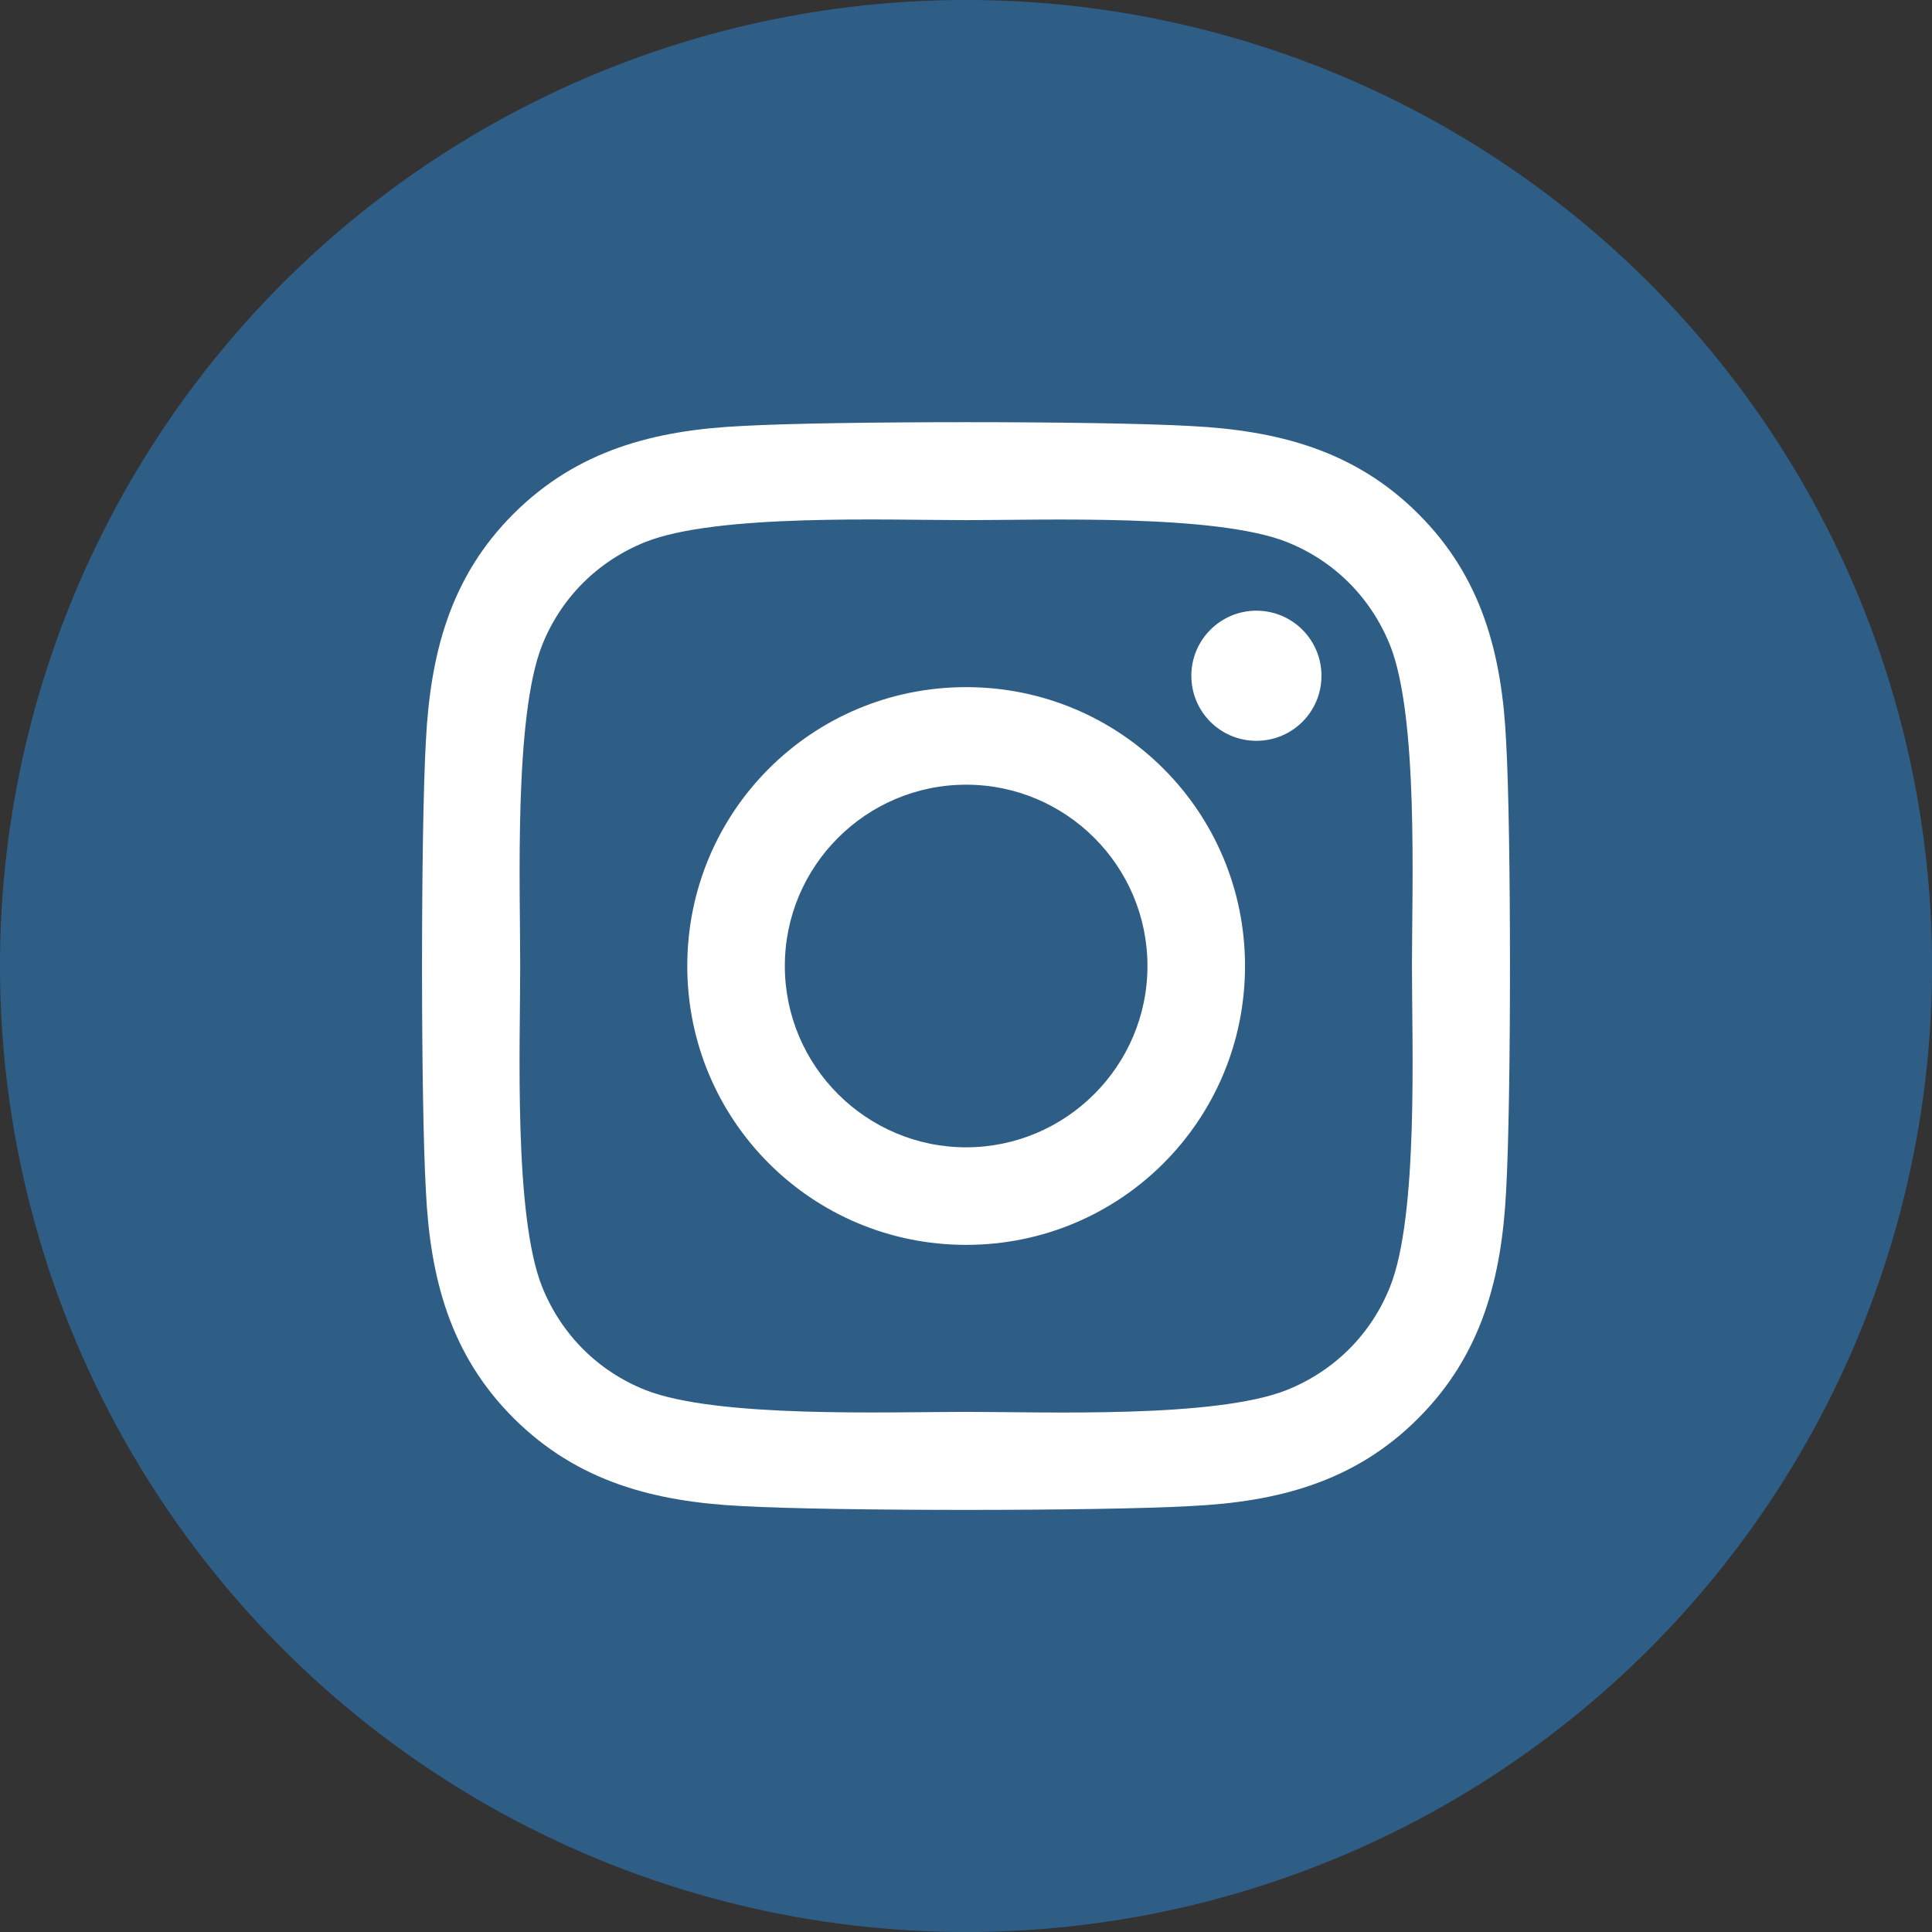 <?xml version="1.0" encoding="UTF-8" standalone="no"?>
<svg
   xmlns:dc="http://purl.org/dc/elements/1.1/"
   xmlns:cc="http://creativecommons.org/ns#"
   xmlns:rdf="http://www.w3.org/1999/02/22-rdf-syntax-ns#"
   xmlns:svg="http://www.w3.org/2000/svg"
   xmlns="http://www.w3.org/2000/svg"
   xmlns:sodipodi="http://sodipodi.sourceforge.net/DTD/sodipodi-0.dtd"
   xmlns:inkscape="http://www.inkscape.org/namespaces/inkscape"
   width="26.458mm"
   height="26.458mm"
   viewBox="0 0 26.458 26.458"
   version="1.1"
   id="svg8"
   inkscape:version="1.0 (4035a4fb49, 2020-05-01)"
   sodipodi:docname="instagram.svg">
  <rect x="0" y="0" width="26.458" height="26.458" fill="#333333" stroke="none"/>
  <defs
     id="defs2">
    <style
       id="style12">.cls-1{fill:url(#linear-gradient);}</style>
    <linearGradient
       gradientUnits="userSpaceOnUse"
       gradientTransform="matrix(0.265,0,0,-0.265,185.142,217.794)"
       y2="763.896"
       x2="-430.541"
       y1="761.811"
       x1="-285.788"
       id="linear-gradient">
      <stop
         id="stop16"
         stop-color="#eea816"
         offset="0" />
      <stop
         id="stop20"
         stop-color="#e65a3d"
         offset="1" />
    </linearGradient>
  </defs>
  <sodipodi:namedview
     id="base"
     pagecolor="#ffffff"
     bordercolor="#666666"
     borderopacity="1.0"
     inkscape:pageopacity="0.0"
     inkscape:pageshadow="2"
     inkscape:zoom="1.979899"
     inkscape:cx="-6.5547749"
     inkscape:cy="125.88137"
     inkscape:document-units="mm"
     inkscape:current-layer="layer1"
     inkscape:document-rotation="0"
     showgrid="false"
     inkscape:window-width="1920"
     inkscape:window-height="1002"
     inkscape:window-x="-8"
     inkscape:window-y="-8"
     inkscape:window-maximized="1" />
  <g
     inkscape:label="Layer 1"
     inkscape:groupmode="layer"
     id="layer1"
     transform="translate(-10.583,-3.78)">
    <path
       id="path10"
       style="fill:#2e5e86;fill-rule:evenodd;stroke-width:0.386;fill-opacity:1"
       d="M 37.042,17.009 A 13.229,13.229 0 0 1 23.813,30.238 13.229,13.229 0 0 1 10.583,17.009 13.229,13.229 0 0 1 23.813,3.78 13.229,13.229 0 0 1 37.042,17.009 Z" />
    <path
       id="path897"
       d="m 23.814,13.19 c -2.114,0 -3.819,1.705 -3.819,3.819 0,2.114 1.705,3.819 3.819,3.819 2.114,0 3.819,-1.705 3.819,-3.819 0,-2.114 -1.705,-3.819 -3.819,-3.819 z m 0,6.302 c -1.366,0 -2.483,-1.113 -2.483,-2.483 0,-1.369 1.113,-2.483 2.483,-2.483 1.369,0 2.483,1.113 2.483,2.483 0,1.369 -1.117,2.483 -2.483,2.483 z m 4.866,-6.458 c 0,0.495 -0.399,0.891 -0.891,0.891 -0.495,0 -0.891,-0.399 -0.891,-0.891 0,-0.492 0.399,-0.891 0.891,-0.891 0.492,0 0.891,0.399 0.891,0.891 z m 2.529,0.904 c -0.057,-1.193 -0.329,-2.25 -1.203,-3.121 -0.871,-0.871 -1.928,-1.143 -3.121,-1.203 -1.23,-0.07 -4.916,-0.07 -6.146,0 -1.19,0.057 -2.247,0.329 -3.121,1.2 -0.874,0.871 -1.143,1.928 -1.203,3.121 -0.07,1.23 -0.07,4.916 0,6.146 0.057,1.193 0.329,2.25 1.203,3.121 0.874,0.871 1.928,1.143 3.121,1.203 1.23,0.07 4.916,0.07 6.146,0 1.193,-0.057 2.25,-0.329 3.121,-1.203 0.871,-0.871 1.143,-1.928 1.203,-3.121 0.07,-1.23 0.07,-4.913 0,-6.142 z m -1.589,7.462 c -0.259,0.651 -0.761,1.153 -1.416,1.416 -0.981,0.389 -3.307,0.299 -4.391,0.299 -1.084,0 -3.414,0.086 -4.391,-0.299 -0.651,-0.259 -1.153,-0.761 -1.416,-1.416 -0.389,-0.981 -0.299,-3.307 -0.299,-4.391 0,-1.084 -0.086,-3.414 0.299,-4.391 0.259,-0.651 0.761,-1.153 1.416,-1.416 0.981,-0.389 3.307,-0.299 4.391,-0.299 1.084,0 3.414,-0.086 4.391,0.299 0.651,0.259 1.153,0.761 1.416,1.416 0.389,0.981 0.299,3.307 0.299,4.391 0,1.084 0.09,3.414 -0.299,4.391 z"
       fill="currentColor"
       style="fill:#ffffff;fill-opacity:1;stroke-width:0.033" />
  </g>
</svg>
